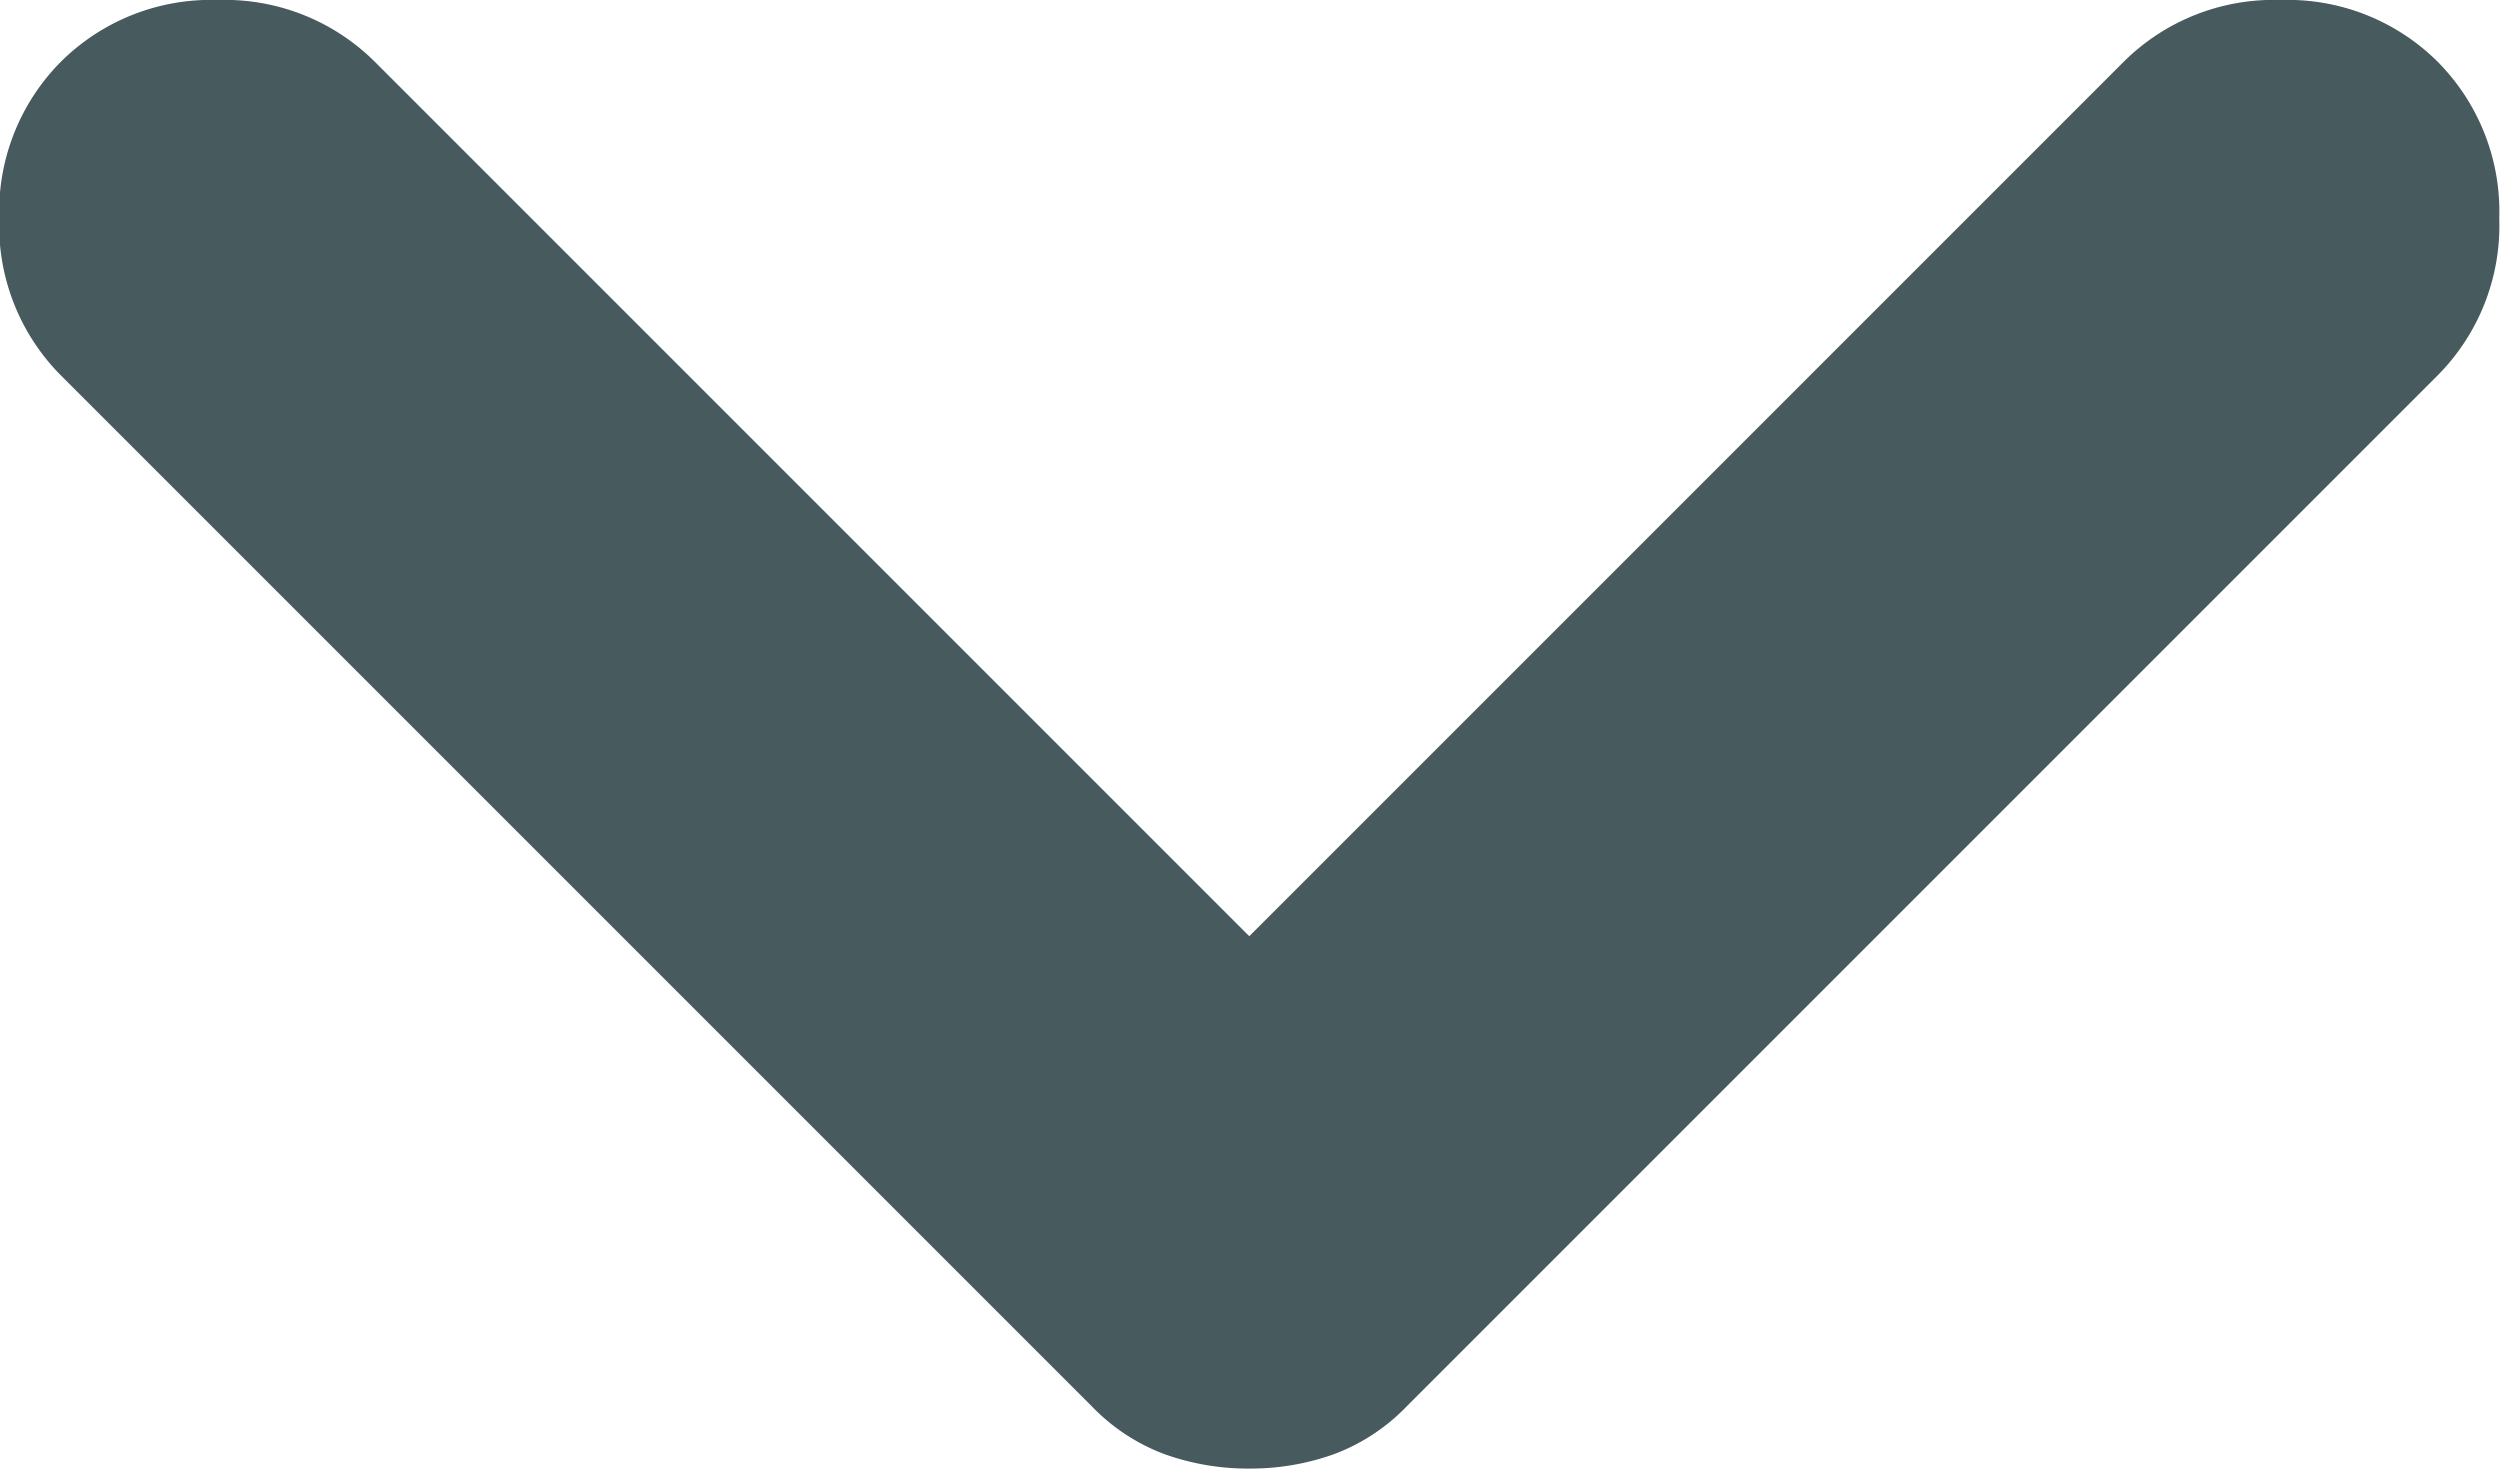 <svg xmlns="http://www.w3.org/2000/svg" width="10.214" height="6" viewBox="0 0 10.214 6">
  <path id="expand_more_FILL0_wght400_GRAD0_opsz24_1_" data-name="expand_more_FILL0_wght400_GRAD0_opsz24 (1)" d="M262.107-618a1.013,1.013,0,0,1-.344-.057.8.8,0,0,1-.3-.195l-4.214-4.214a.868.868,0,0,1-.252-.641.869.869,0,0,1,.252-.641.869.869,0,0,1,.641-.252.869.869,0,0,1,.641.252l3.573,3.573,3.573-3.573a.869.869,0,0,1,.641-.252.869.869,0,0,1,.641.252.869.869,0,0,1,.252.641.868.868,0,0,1-.252.641l-4.214,4.214a.8.8,0,0,1-.3.195A1.013,1.013,0,0,1,262.107-618Z" transform="translate(-257 624)" fill="#475a5e"/>
</svg>
